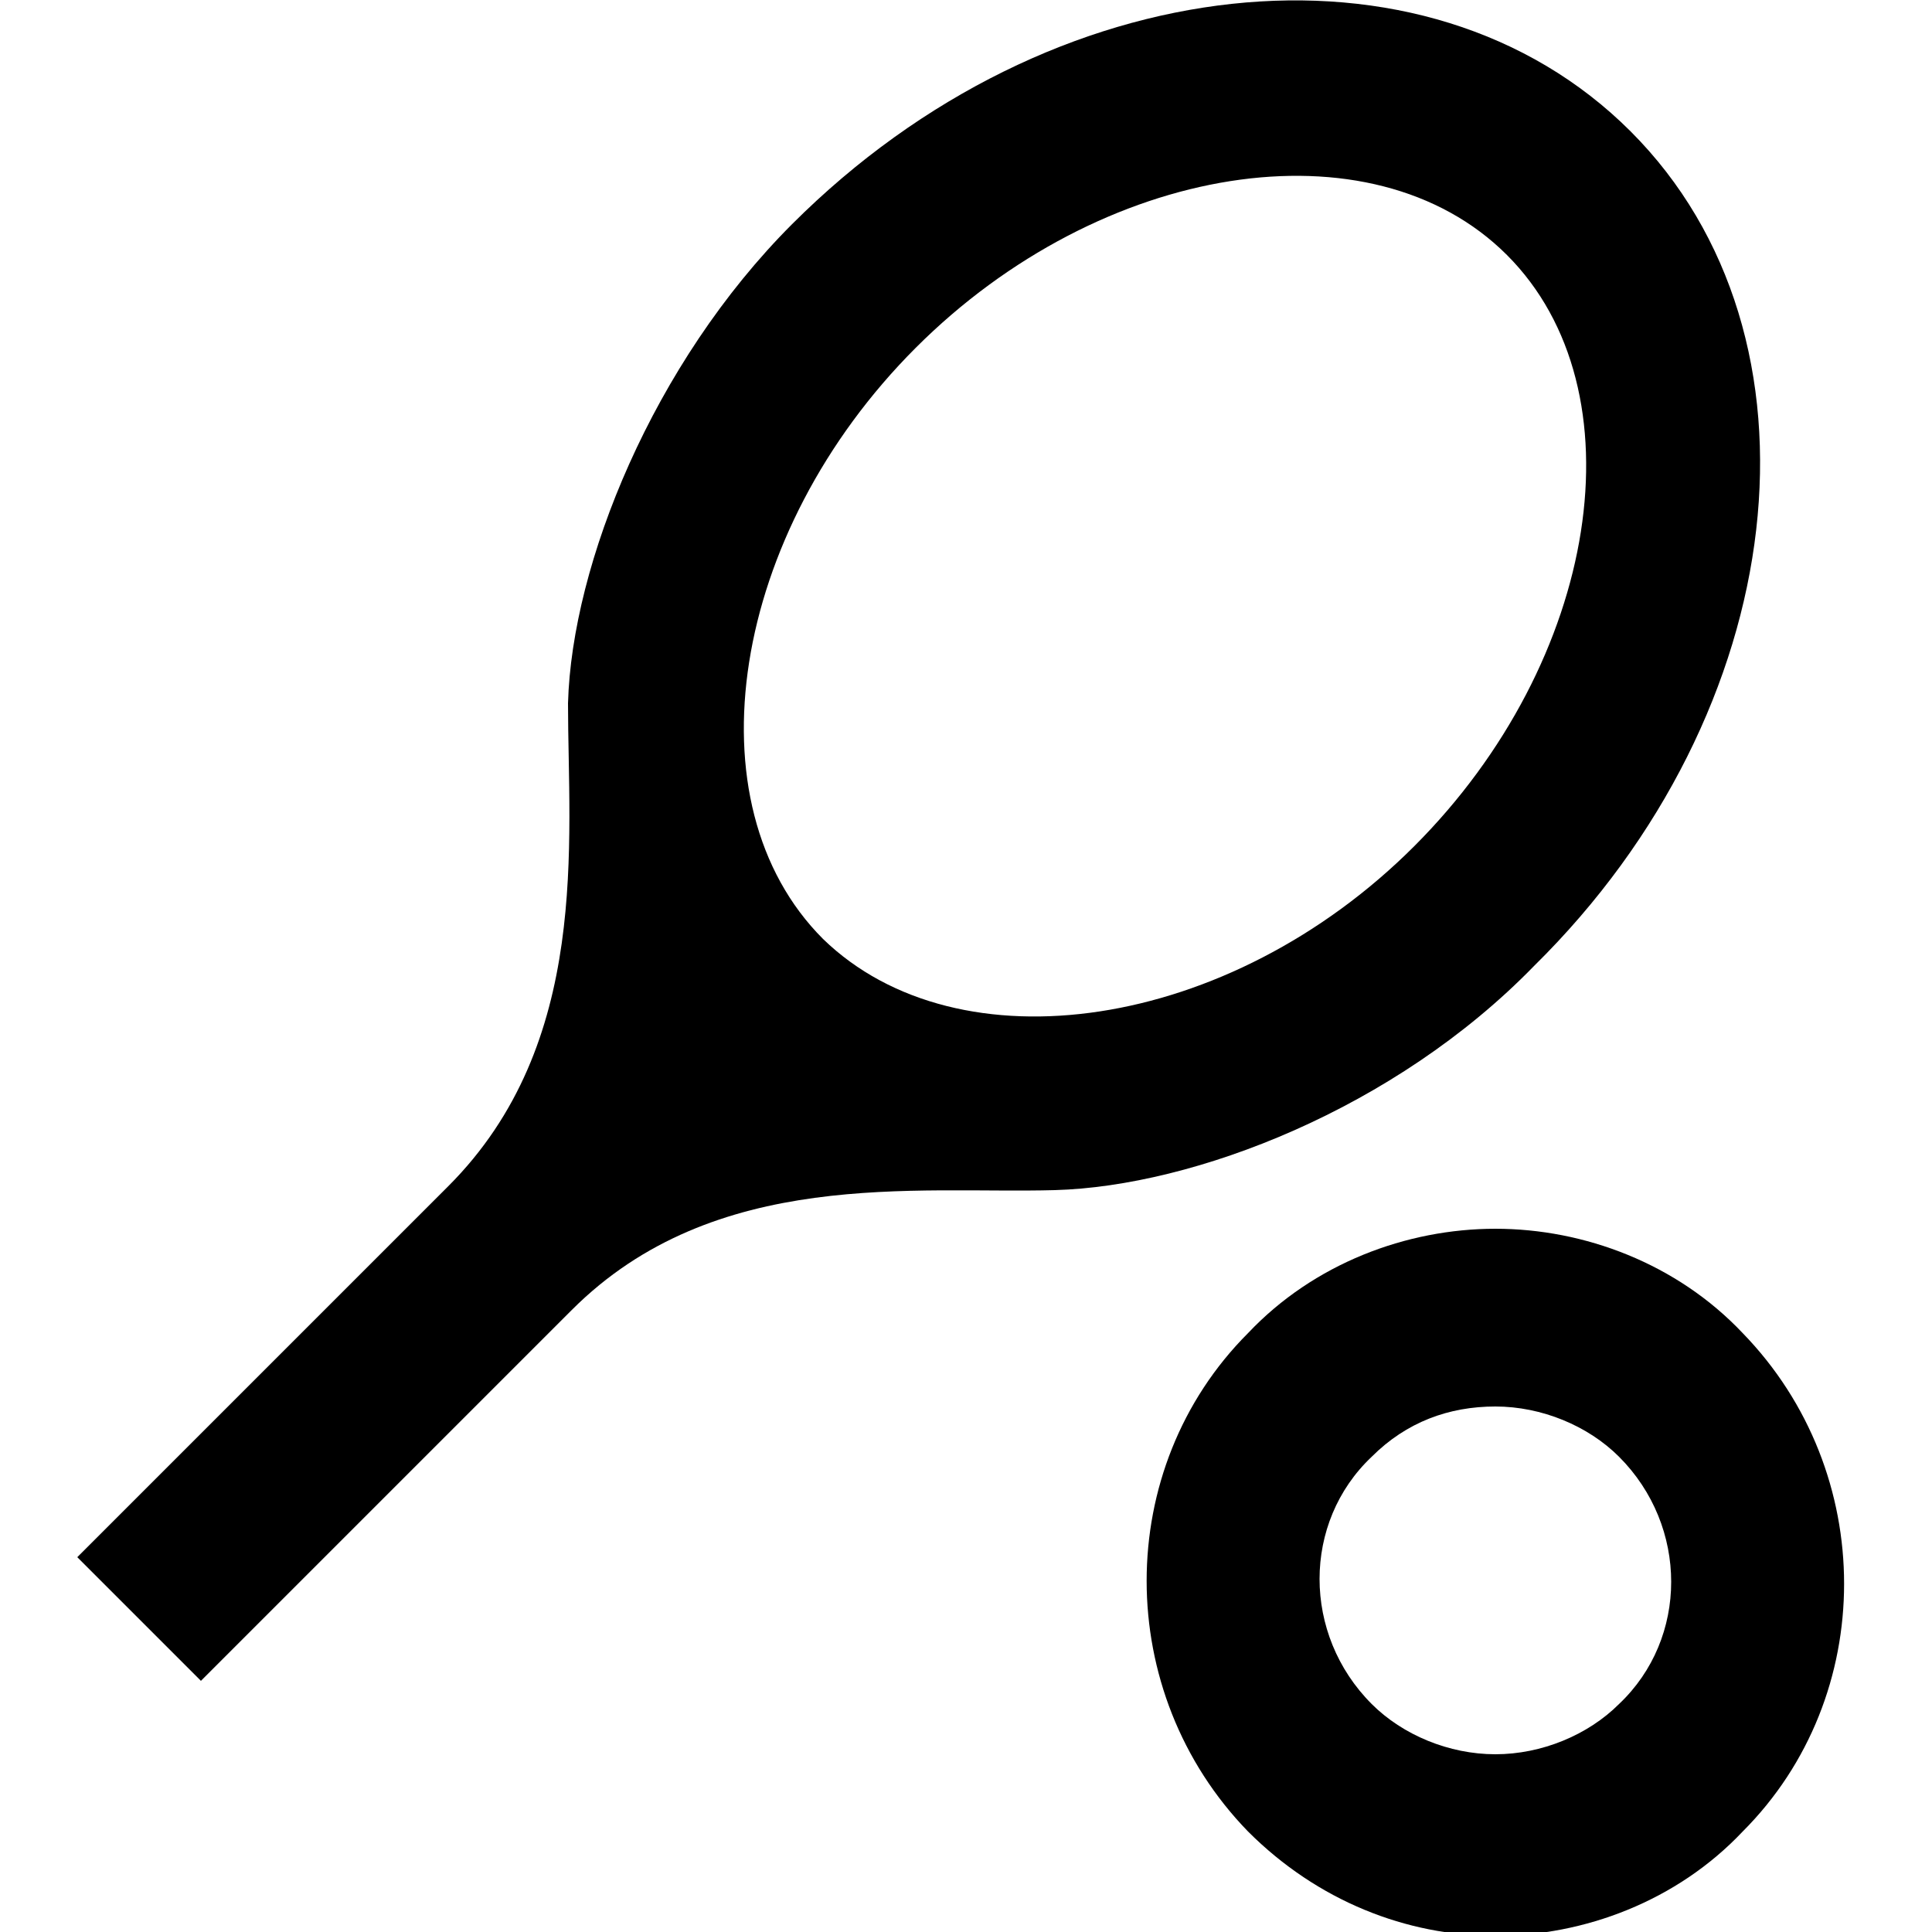 <?xml version="1.0" encoding="utf-8"?>
<!-- Generator: Adobe Illustrator 17.1.0, SVG Export Plug-In . SVG Version: 6.00 Build 0)  -->
<!DOCTYPE svg PUBLIC "-//W3C//DTD SVG 1.1//EN" "http://www.w3.org/Graphics/SVG/1.1/DTD/svg11.dtd">
<svg version="1.1" id="Réteg_1" xmlns="http://www.w3.org/2000/svg" xmlns:xlink="http://www.w3.org/1999/xlink" x="0px" y="0px"
	 viewBox="0 0 50 50" enable-background="new 0 0 50 50" xml:space="preserve">
<g>
	<path fill-rule="evenodd" clip-rule="evenodd" d="M21.3,24.3c-3.5-3.5-2.4-10.5,2.4-15.3C28.5,4.2,35.5,3.1,39,6.6
		c3.5,3.5,2.4,10.5-2.4,15.3C31.8,26.7,24.8,27.7,21.3,24.3 M42.2,3.4c-5.3-5.3-15-4.3-21.7,2.4c-3.6,3.6-5.7,8.8-5.8,12.4
		c0,3.6,0.6,8.8-3.1,12.5L2,40.3l3.2,3.2l9.6-9.6c3.7-3.7,8.9-3,12.5-3.1s8.8-2.1,12.4-5.8C46.4,18.4,47.5,8.7,42.2,3.4z"/>
	<path fill-rule="evenodd" clip-rule="evenodd" d="M38.7,31.8c-2.3,0-4.7,0.9-6.4,2.7c-3.5,3.5-3.5,9.3,0,12.9
		c1.8,1.8,4.1,2.7,6.4,2.7c2.3,0,4.7-0.9,6.4-2.7c3.5-3.5,3.5-9.3,0-12.9C43.4,32.7,41,31.8,38.7,31.8z M38.7,36.4
		c1.2,0,2.4,0.5,3.2,1.3c1.8,1.8,1.8,4.7,0,6.4c-0.8,0.8-2,1.3-3.2,1.3c-1.2,0-2.4-0.5-3.2-1.3c-1.8-1.8-1.8-4.7,0-6.4
		C36.4,36.8,37.5,36.4,38.7,36.4"/>
</g>
</svg>
